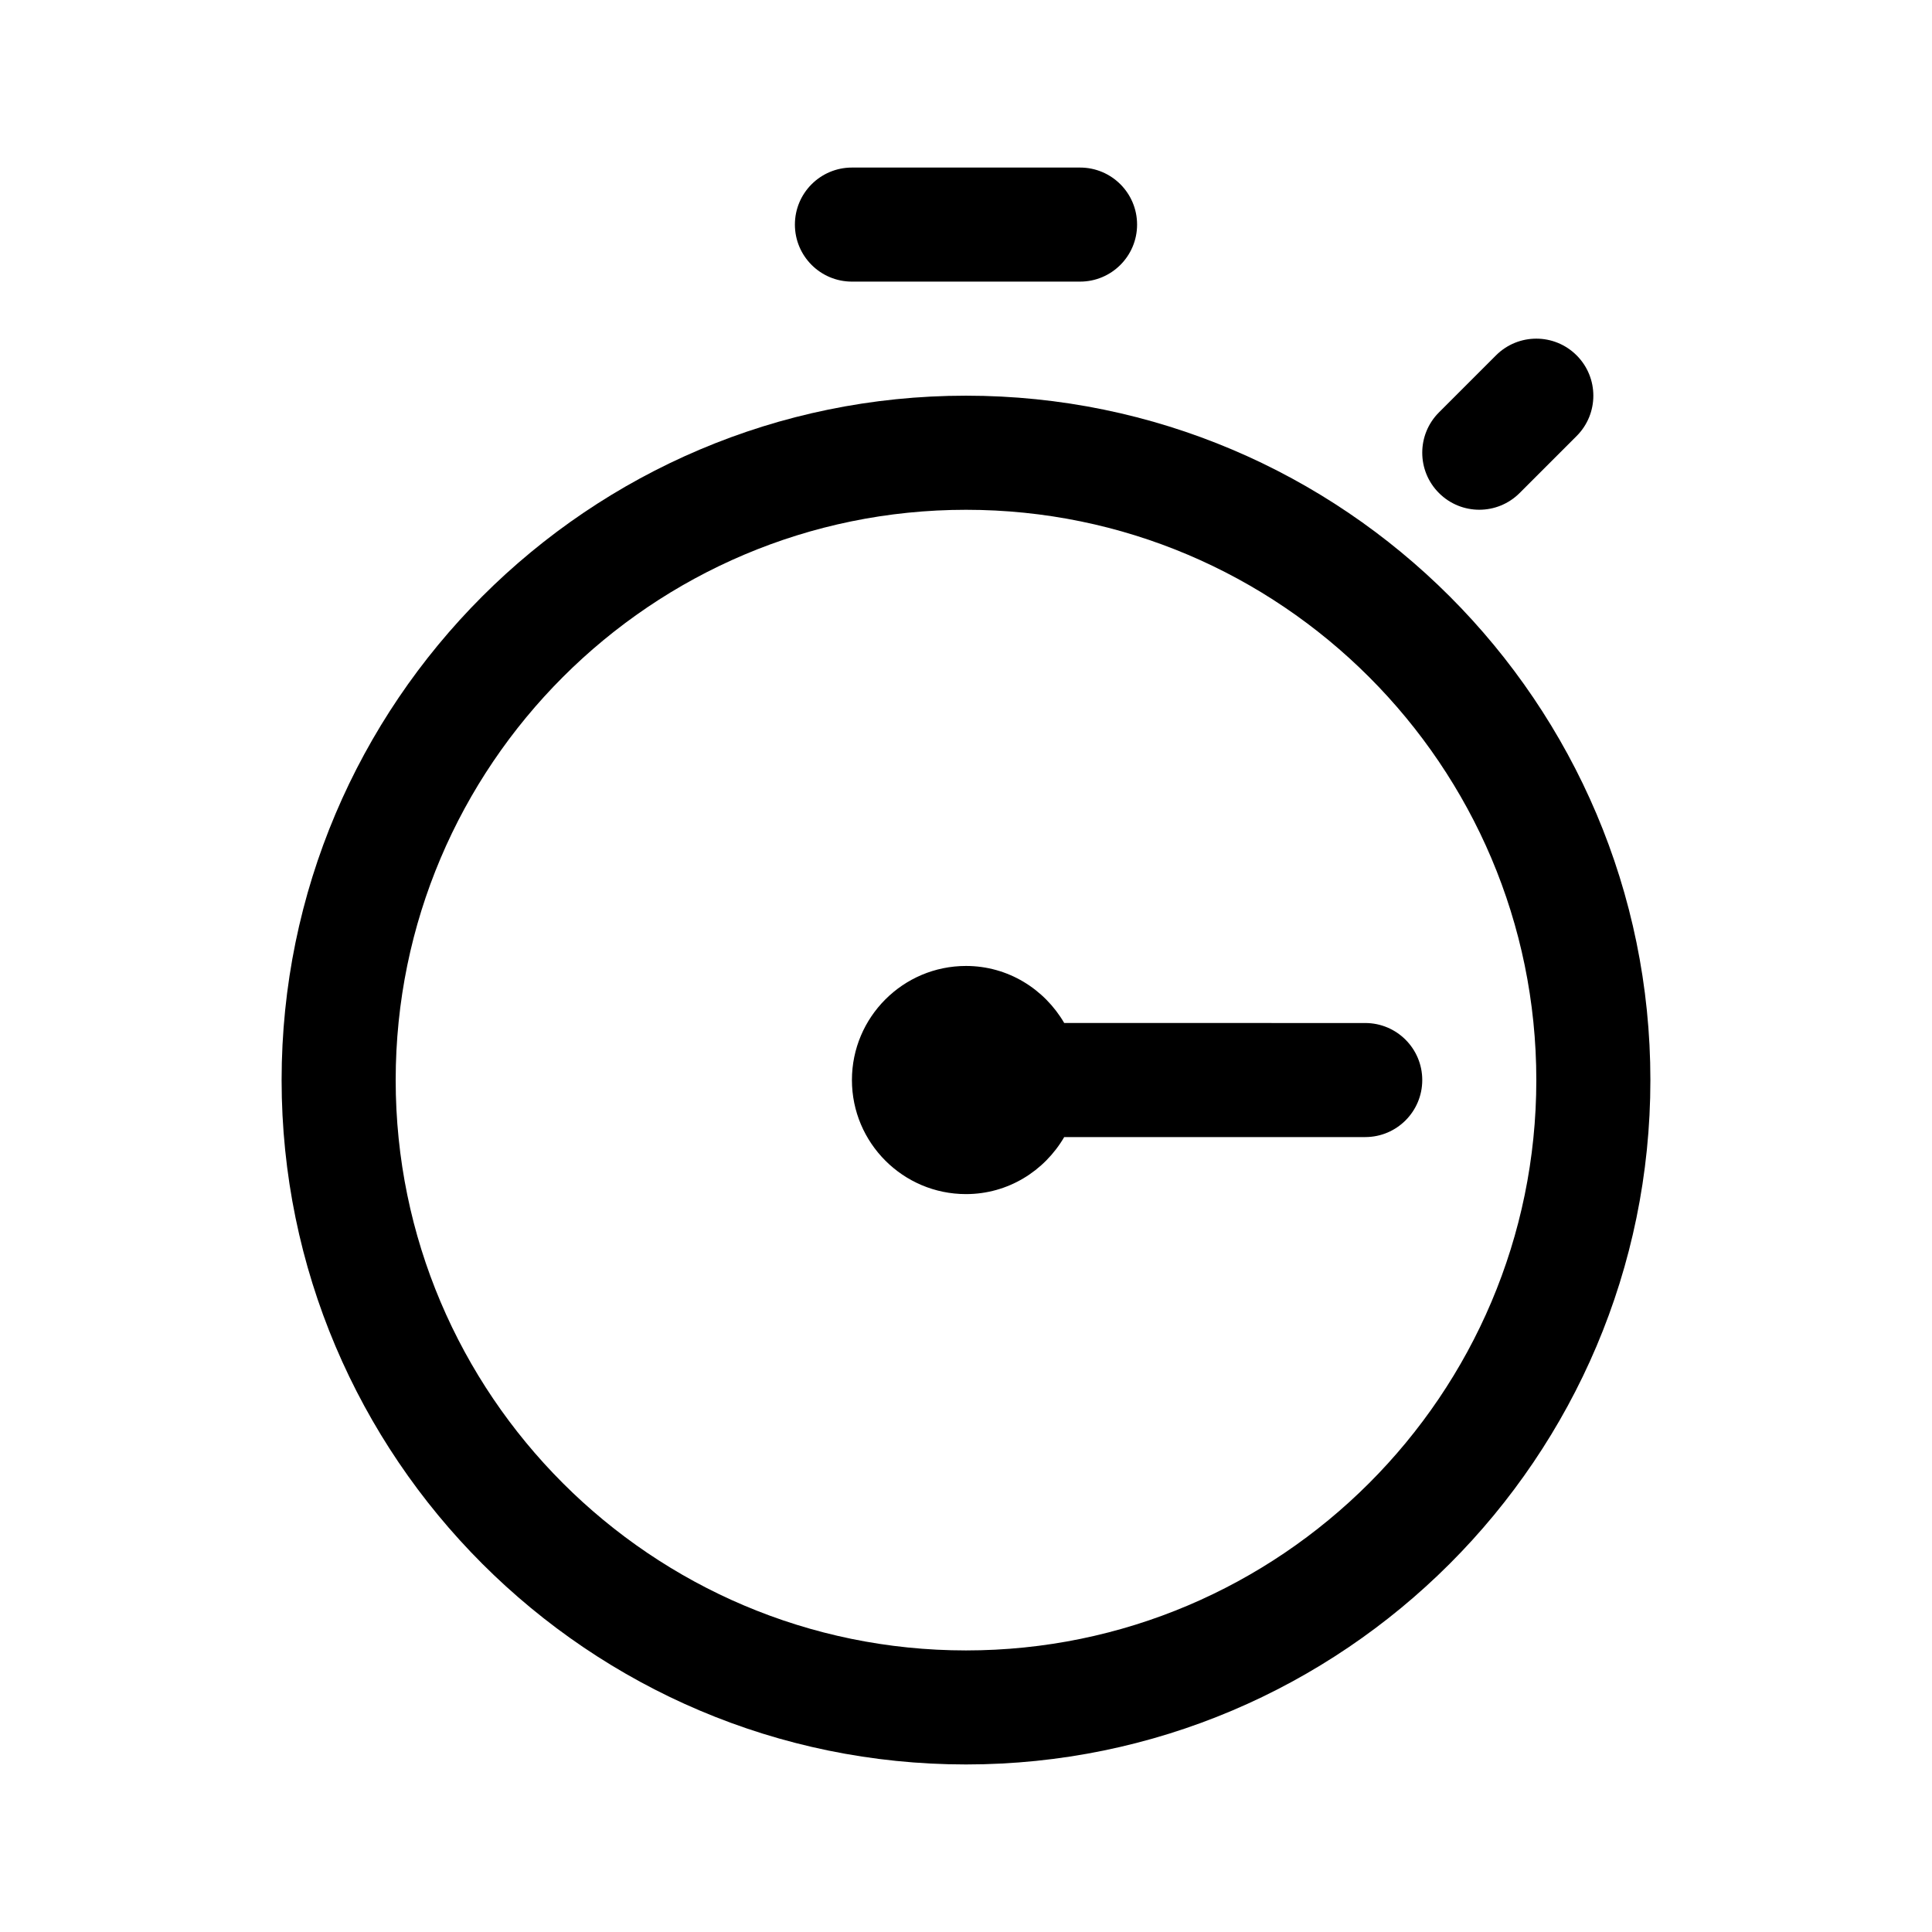 <?xml version="1.0" encoding="UTF-8"?>
<!-- Uploaded to: SVG Repo, www.svgrepo.com, Generator: SVG Repo Mixer Tools -->
<svg fill="#000000" width="800px" height="800px" version="1.1" viewBox="144 144 512 512" xmlns="http://www.w3.org/2000/svg">
 <g>
  <path d="m369.77 218.63c-8.348 0-15.113-6.766-15.113-15.113s6.766-15.113 15.113-15.113h60.457c8.348 0 15.113 6.766 15.113 15.113s-6.766 15.113-15.113 15.113z"/>
  <path d="m400 248.86c-100.01 0-181.37 81.367-181.37 181.37 0 100.01 81.367 181.37 181.37 181.37 100.01 0 181.37-81.367 181.37-181.37 0-100-81.367-181.37-181.37-181.37zm0 332.52c-83.34 0-151.14-67.801-151.14-151.14 0-83.34 67.801-151.14 151.14-151.14 83.34 0 151.14 67.801 151.14 151.14-0.004 83.34-67.805 151.14-151.14 151.14z"/>
  <path d="m505.8 415.11c8.348 0 15.113 6.766 15.113 15.113 0 8.348-6.766 15.113-15.113 15.113h-79.773c-5.246 8.992-14.883 15.113-26.027 15.113-16.672 0-30.23-13.559-30.23-30.23s13.559-30.23 30.23-30.23c11.141 0 20.781 6.121 26.027 15.113z"/>
  <path d="m525.34 274.66c-5.906-5.906-5.906-15.469 0-21.371l15.113-15.113c5.906-5.906 15.469-5.906 21.371 0 5.906 5.906 5.906 15.469 0 21.371l-15.113 15.113c-5.902 5.902-15.465 5.902-21.371 0z"/>
 </g>
</svg>